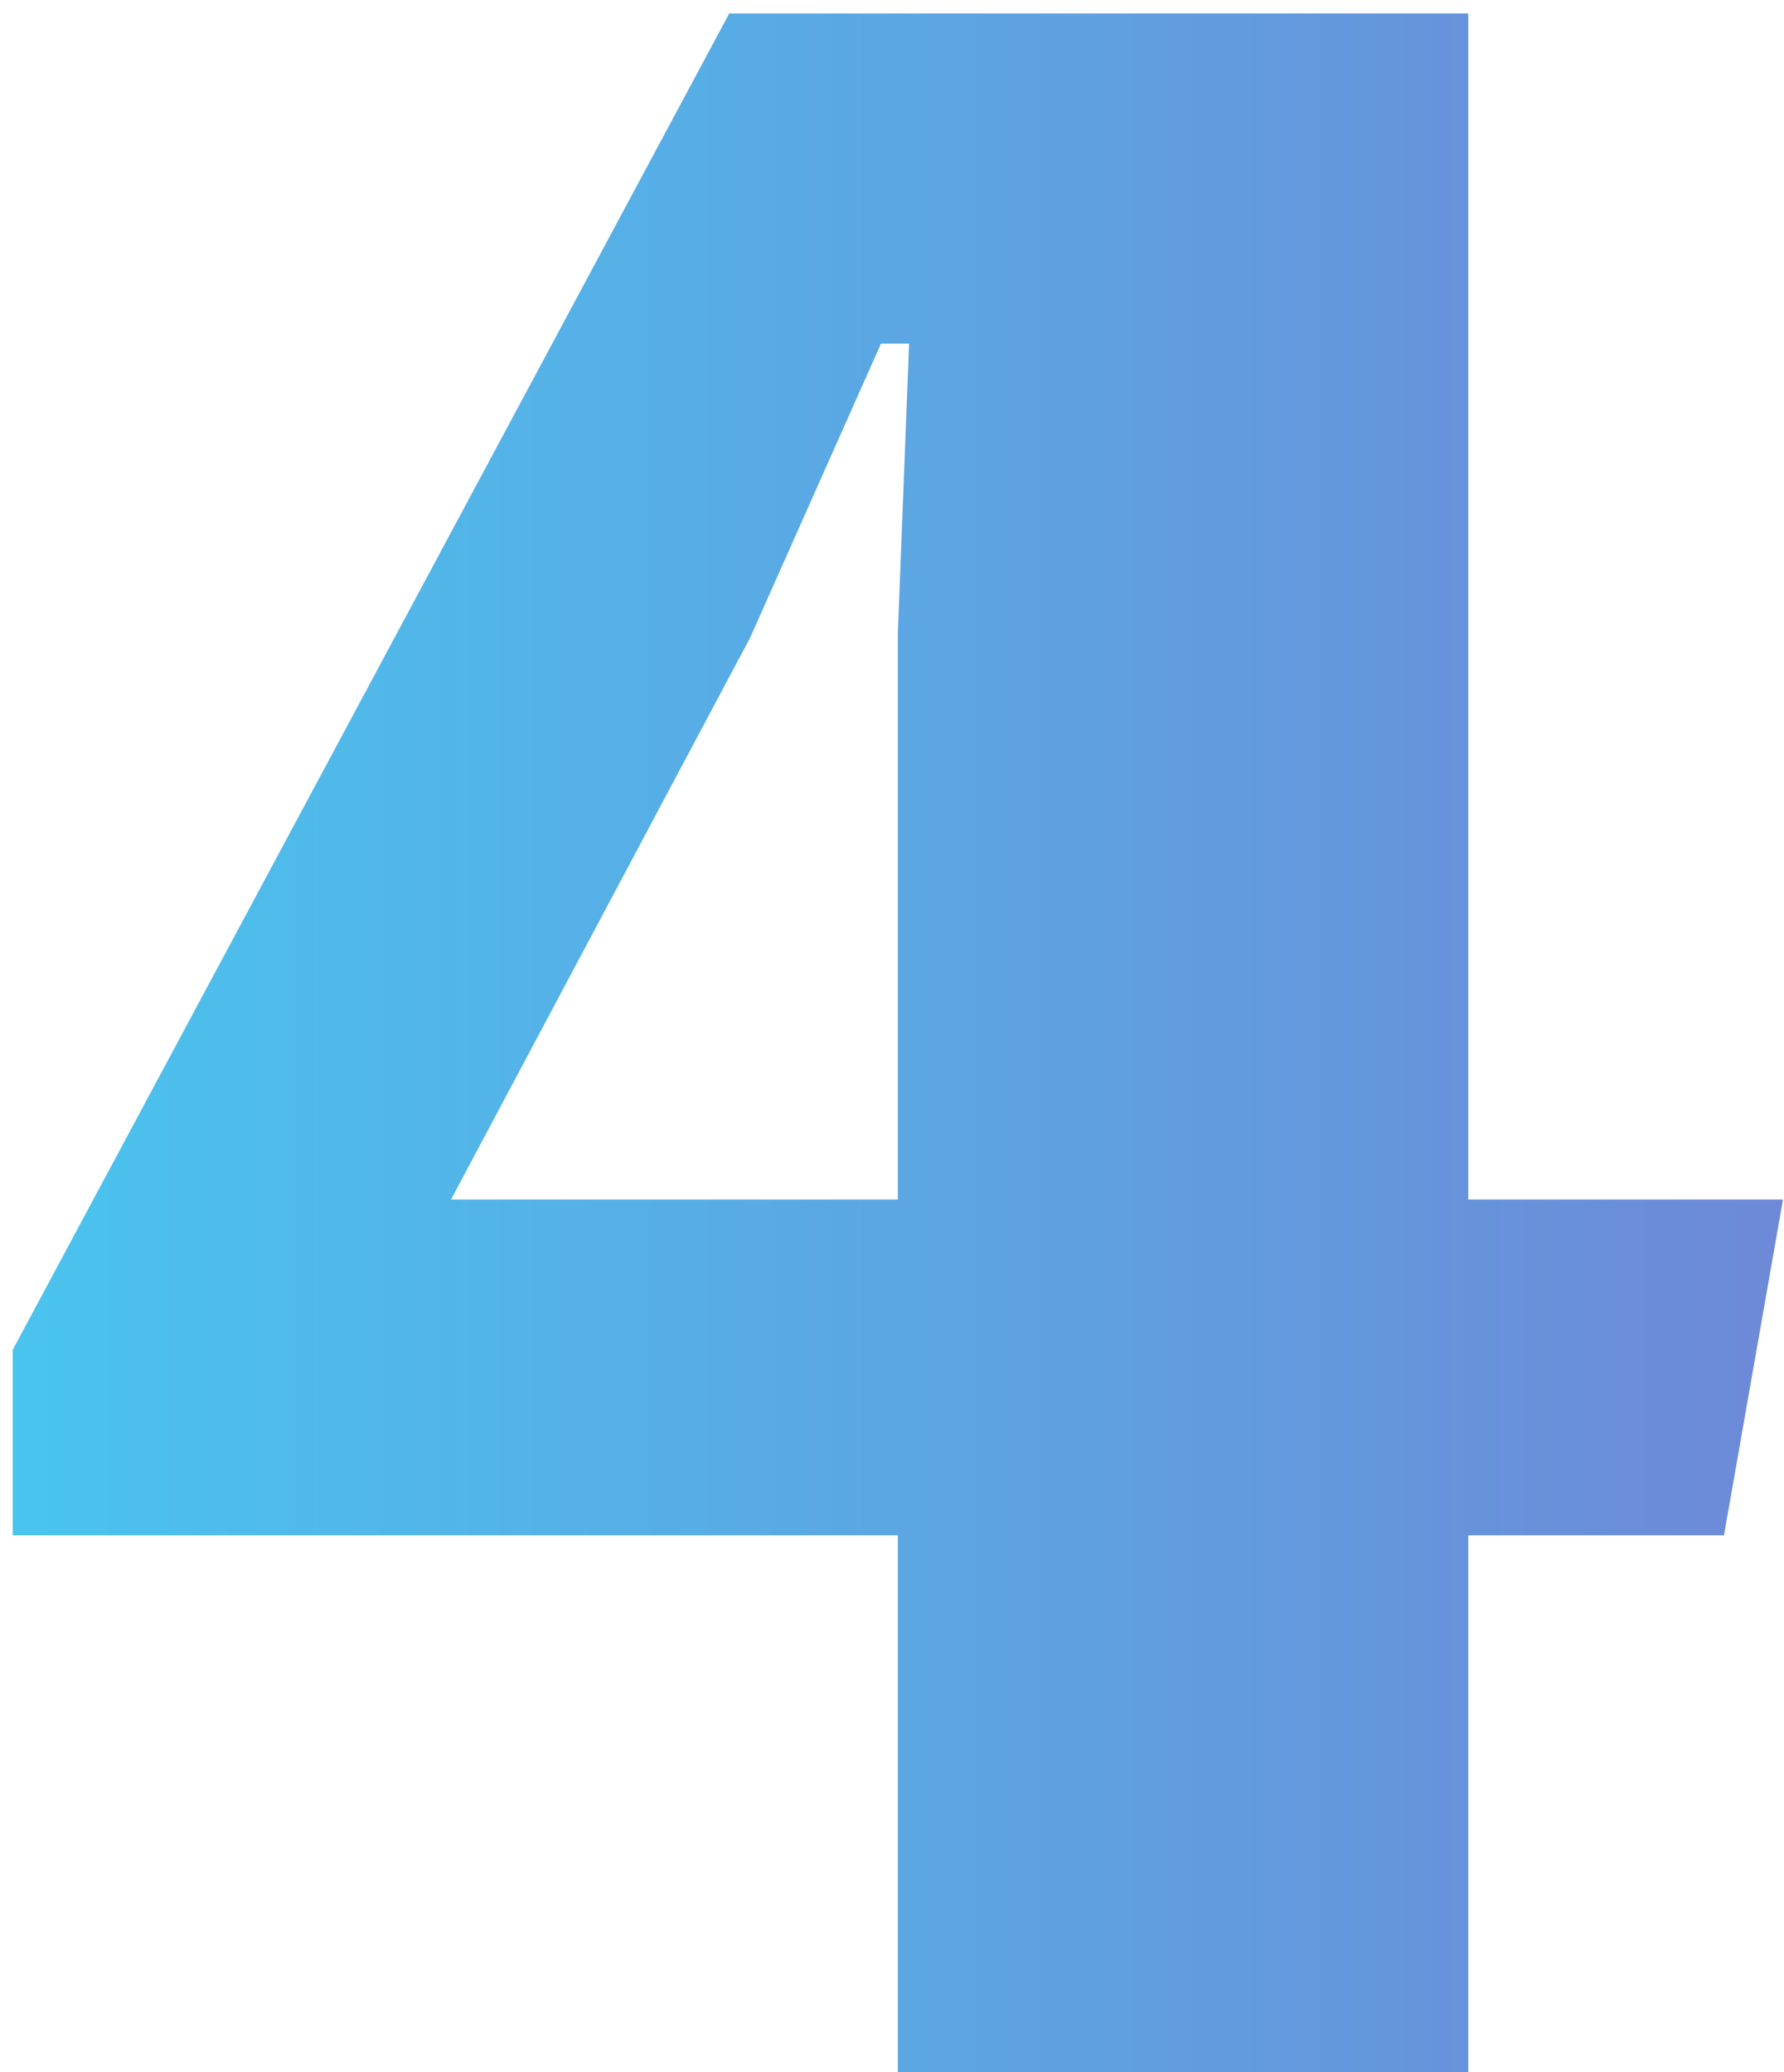 <?xml version="1.0" encoding="UTF-8"?> <svg xmlns="http://www.w3.org/2000/svg" width="62" height="72" viewBox="0 0 62 72" fill="none"> <path d="M0.441 46.902L25.344 0.467H51.027V41.678H61.965L59.914 53.348H51.027V72H31.203V53.348H0.441V46.902ZM31.203 41.678V22L31.594 11.941H30.617L26.076 22.146L15.676 41.678H31.203Z" fill="url(#paint0_linear)"></path> <defs> <linearGradient id="paint0_linear" x1="-2" y1="42.5" x2="65" y2="42.5" gradientUnits="userSpaceOnUse"> <stop stop-color="#48C6EF"></stop> <stop offset="1" stop-color="#6F86D6"></stop> </linearGradient> </defs> </svg> 